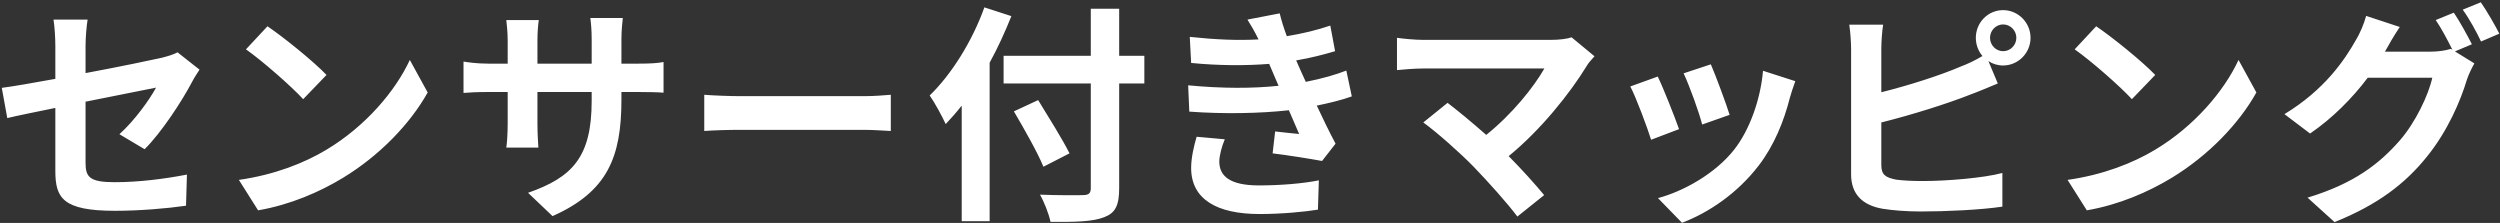 <svg 
 xmlns="http://www.w3.org/2000/svg"
 xmlns:xlink="http://www.w3.org/1999/xlink"
 width="471px" height="42px">
<rect width="100%" height="100%" fill="#333333" stroke="none"/>
<path fill-rule="evenodd"  fill="rgb(255, 255, 255)"
 d="M467.428,7.818 C466.566,5.993 465.187,3.472 463.978,1.821 L467.385,0.431 C468.507,2.038 470.101,4.819 470.877,6.341 L467.428,7.818 ZM462.513,9.686 L466.177,11.946 C465.703,12.771 465.099,13.988 464.755,15.031 C463.590,18.942 461.133,24.721 457.208,29.544 C453.112,34.630 447.939,38.584 439.831,41.844 L434.743,37.236 C443.539,34.585 448.327,30.804 452.120,26.460 C455.053,23.114 457.554,17.856 458.244,14.640 L446.084,14.640 C443.239,18.421 439.487,22.245 435.218,25.156 L430.389,21.505 C437.978,16.900 441.730,11.295 443.842,7.558 C444.531,6.472 445.394,4.472 445.782,2.995 L452.120,5.081 C451.086,6.602 449.965,8.557 449.448,9.513 L449.319,9.730 L457.985,9.730 C459.322,9.730 460.789,9.513 461.737,9.209 L462.038,9.383 C461.176,7.644 459.968,5.342 458.890,3.777 L462.298,2.386 C463.375,3.951 464.884,6.732 465.703,8.339 L462.513,9.686 ZM393.154,39.626 L389.531,33.891 C396.258,32.934 401.863,30.719 406.046,28.199 C413.376,23.809 419.025,17.161 421.741,11.295 L425.104,17.422 C421.828,23.288 416.092,29.283 409.151,33.500 C404.795,36.151 399.232,38.584 393.154,39.626 ZM390.868,9.295 L394.921,4.951 C397.940,6.993 403.545,11.511 406.046,14.120 L401.648,18.682 C399.405,16.248 394.015,11.511 390.868,9.295 ZM377.378,12.337 C376.343,12.337 375.395,12.034 374.618,11.511 L376.386,15.727 C374.705,16.422 372.765,17.248 371.341,17.768 C366.987,19.507 360.044,21.680 354.439,23.070 L354.439,31.110 C354.439,32.976 355.301,33.455 357.241,33.846 C358.535,34.022 360.303,34.106 362.243,34.106 C366.727,34.106 373.713,33.543 377.248,32.586 L377.248,38.932 C373.196,39.538 366.641,39.844 361.899,39.844 C359.096,39.844 356.509,39.626 354.654,39.323 C350.903,38.669 348.747,36.585 348.747,32.846 L348.747,9.165 C348.747,8.209 348.618,5.993 348.402,4.646 L354.783,4.646 C354.569,5.993 354.439,7.949 354.439,9.165 L354.439,17.378 C359.527,16.117 365.520,14.206 369.357,12.555 C370.737,12.034 372.031,11.425 373.497,10.555 C372.721,9.644 372.246,8.426 372.246,7.123 C372.246,4.254 374.532,1.908 377.378,1.908 C380.224,1.908 382.553,4.254 382.553,7.123 C382.553,9.990 380.224,12.337 377.378,12.337 ZM377.378,4.603 C376.041,4.603 374.920,5.732 374.920,7.123 C374.920,8.513 376.041,9.644 377.378,9.644 C378.757,9.644 379.879,8.513 379.879,7.123 C379.879,5.732 378.757,4.603 377.378,4.603 ZM331.336,31.195 C327.326,36.412 321.936,40.062 316.891,41.974 L312.363,37.323 C317.106,36.063 323.101,32.761 326.679,28.241 C329.610,24.548 331.680,18.768 332.155,13.336 L338.235,15.292 C337.718,16.682 337.459,17.596 337.199,18.464 C336.080,22.853 334.268,27.372 331.336,31.195 ZM317.192,13.815 L322.323,12.120 C323.143,13.988 325.256,19.638 325.860,21.637 L320.685,23.461 C320.168,21.332 318.271,16.075 317.192,13.815 ZM307.145,16.291 L312.321,14.422 C313.398,16.639 315.468,21.898 316.331,24.330 L311.070,26.330 C310.337,23.983 308.181,18.203 307.145,16.291 ZM284.233,29.414 C286.692,31.892 289.235,34.715 290.917,36.757 L285.871,40.799 C284.061,38.366 280.439,34.324 277.636,31.413 C275.135,28.850 270.737,24.939 268.150,23.070 L272.721,19.377 C274.445,20.680 277.292,23.027 280.008,25.416 C284.881,21.505 288.933,16.466 290.960,12.902 L268.150,12.902 C266.424,12.902 264.096,13.120 263.191,13.206 L263.191,7.123 C264.313,7.297 266.685,7.514 268.150,7.514 L292.082,7.514 C293.720,7.514 295.186,7.340 296.090,7.035 L300.403,10.599 C299.800,11.295 299.239,11.859 298.937,12.425 C295.832,17.508 290.313,24.461 284.233,29.414 ZM251.620,27.067 L249.075,30.326 C246.703,29.892 242.607,29.241 239.762,28.893 L240.235,24.765 C241.917,24.982 243.599,25.112 244.762,25.244 L242.822,20.768 C237.475,21.375 230.533,21.505 224.065,21.028 L223.850,16.075 C230.232,16.682 236.052,16.682 240.882,16.161 L240.150,14.466 L239.114,12.034 C234.933,12.381 229.585,12.381 224.411,11.859 L224.152,6.949 C229.024,7.470 233.292,7.644 237.088,7.427 L237.088,7.384 C236.312,5.819 235.752,4.863 235.018,3.691 L241.098,2.517 C241.400,3.821 241.873,5.298 242.434,6.818 C245.323,6.341 248.083,5.689 250.627,4.819 L251.532,9.644 C249.333,10.295 247.005,10.904 244.202,11.381 L245.021,13.250 L246.013,15.422 C249.290,14.771 251.749,14.032 253.646,13.294 L254.680,18.159 C252.912,18.812 250.584,19.377 248.083,19.898 C249.160,22.200 250.369,24.721 251.620,27.067 ZM196.580,31.413 C195.503,28.762 192.958,24.286 191.017,20.984 L195.588,18.856 C197.529,22.028 200.203,26.286 201.495,28.893 L196.580,31.413 ZM210.853,35.454 C210.853,38.802 210.076,40.147 208.007,40.928 C205.893,41.756 202.660,41.844 197.917,41.798 C197.614,40.323 196.710,38.017 195.934,36.672 C199.254,36.803 203.048,36.803 204.040,36.757 C205.118,36.757 205.505,36.412 205.505,35.454 L205.505,15.727 L189.077,15.727 L189.077,10.513 L205.505,10.513 L205.505,1.647 L210.853,1.647 L210.853,10.513 L215.595,10.513 L215.595,15.727 L210.853,15.727 L210.853,35.454 ZM186.447,41.668 L181.186,41.668 L181.186,19.898 C180.195,21.158 179.160,22.331 178.168,23.375 C177.607,22.114 176.056,19.247 175.150,17.986 C179.247,14.032 183.170,7.774 185.456,1.387 L190.544,3.038 C189.379,5.949 188.043,8.904 186.447,11.816 L186.447,41.668 ZM139.626,24.461 C137.169,24.461 134.280,24.548 132.684,24.679 L132.684,17.856 C134.236,17.986 137.384,18.117 139.626,18.117 L162.781,18.117 C164.765,18.117 166.705,17.943 167.827,17.856 L167.827,24.679 C166.791,24.635 164.592,24.461 162.781,24.461 L139.626,24.461 ZM117.077,17.334 L117.077,18.768 C117.077,29.544 114.490,36.106 104.098,40.714 L99.485,36.324 C107.806,33.413 111.472,29.632 111.472,18.986 L111.472,17.334 L101.253,17.334 L101.253,23.244 C101.253,25.156 101.382,26.937 101.426,27.807 L95.388,27.807 C95.517,26.937 95.648,25.200 95.648,23.244 L95.648,17.334 L91.982,17.334 C89.827,17.334 88.274,17.422 87.326,17.508 L87.326,11.599 C88.101,11.729 89.827,11.990 91.982,11.990 L95.648,11.990 L95.648,7.688 C95.648,6.037 95.475,4.603 95.388,3.777 L101.512,3.777 C101.382,4.603 101.253,5.993 101.253,7.732 L101.253,11.990 L111.472,11.990 L111.472,7.427 C111.472,5.689 111.343,4.254 111.214,3.386 L117.336,3.386 C117.250,4.254 117.077,5.689 117.077,7.427 L117.077,11.990 L120.268,11.990 C122.554,11.990 123.847,11.903 125.012,11.685 L125.012,17.466 C124.064,17.378 122.554,17.334 120.268,17.334 L117.077,17.334 ZM48.625,39.626 L45.003,33.891 C51.729,32.934 57.333,30.719 61.517,28.199 C68.847,23.809 74.495,17.161 77.211,11.295 L80.575,17.422 C77.299,23.288 71.563,29.283 64.622,33.500 C60.266,36.151 54.703,38.584 48.625,39.626 ZM46.338,9.295 L50.392,4.951 C53.410,6.993 59.015,11.511 61.517,14.120 L57.119,18.682 C54.876,16.248 49.486,11.511 46.338,9.295 ZM27.242,28.111 L22.498,25.286 C25.345,22.723 28.191,18.768 29.398,16.508 C28.061,16.769 22.240,17.943 16.118,19.159 L16.118,30.674 C16.118,33.370 16.894,34.324 21.594,34.324 C26.164,34.324 30.950,33.715 35.219,32.891 L35.046,38.756 C31.467,39.278 26.294,39.714 21.679,39.714 C11.849,39.714 10.426,37.323 10.426,32.195 L10.426,20.333 C6.589,21.114 3.181,21.810 1.371,22.245 L0.336,16.552 C2.362,16.291 6.157,15.640 10.426,14.857 L10.426,8.644 C10.426,7.209 10.297,4.993 10.080,3.691 L16.506,3.691 C16.289,4.993 16.118,7.167 16.118,8.644 L16.118,13.771 C22.413,12.597 28.449,11.339 30.390,10.904 C31.597,10.599 32.632,10.295 33.451,9.860 L37.591,13.120 C37.203,13.727 36.555,14.685 36.167,15.466 C34.270,19.073 30.347,25.069 27.242,28.111 ZM230.749,26.242 C230.189,27.546 229.714,29.371 229.714,30.413 C229.714,33.107 231.612,34.933 237.173,34.933 C241.227,34.933 245.452,34.585 248.470,33.976 L248.299,39.496 C245.927,39.886 241.571,40.323 237.303,40.323 C229.326,40.323 224.411,37.584 224.411,31.631 C224.411,29.674 224.972,27.372 225.445,25.765 L230.749,26.242 Z"/>
</svg>